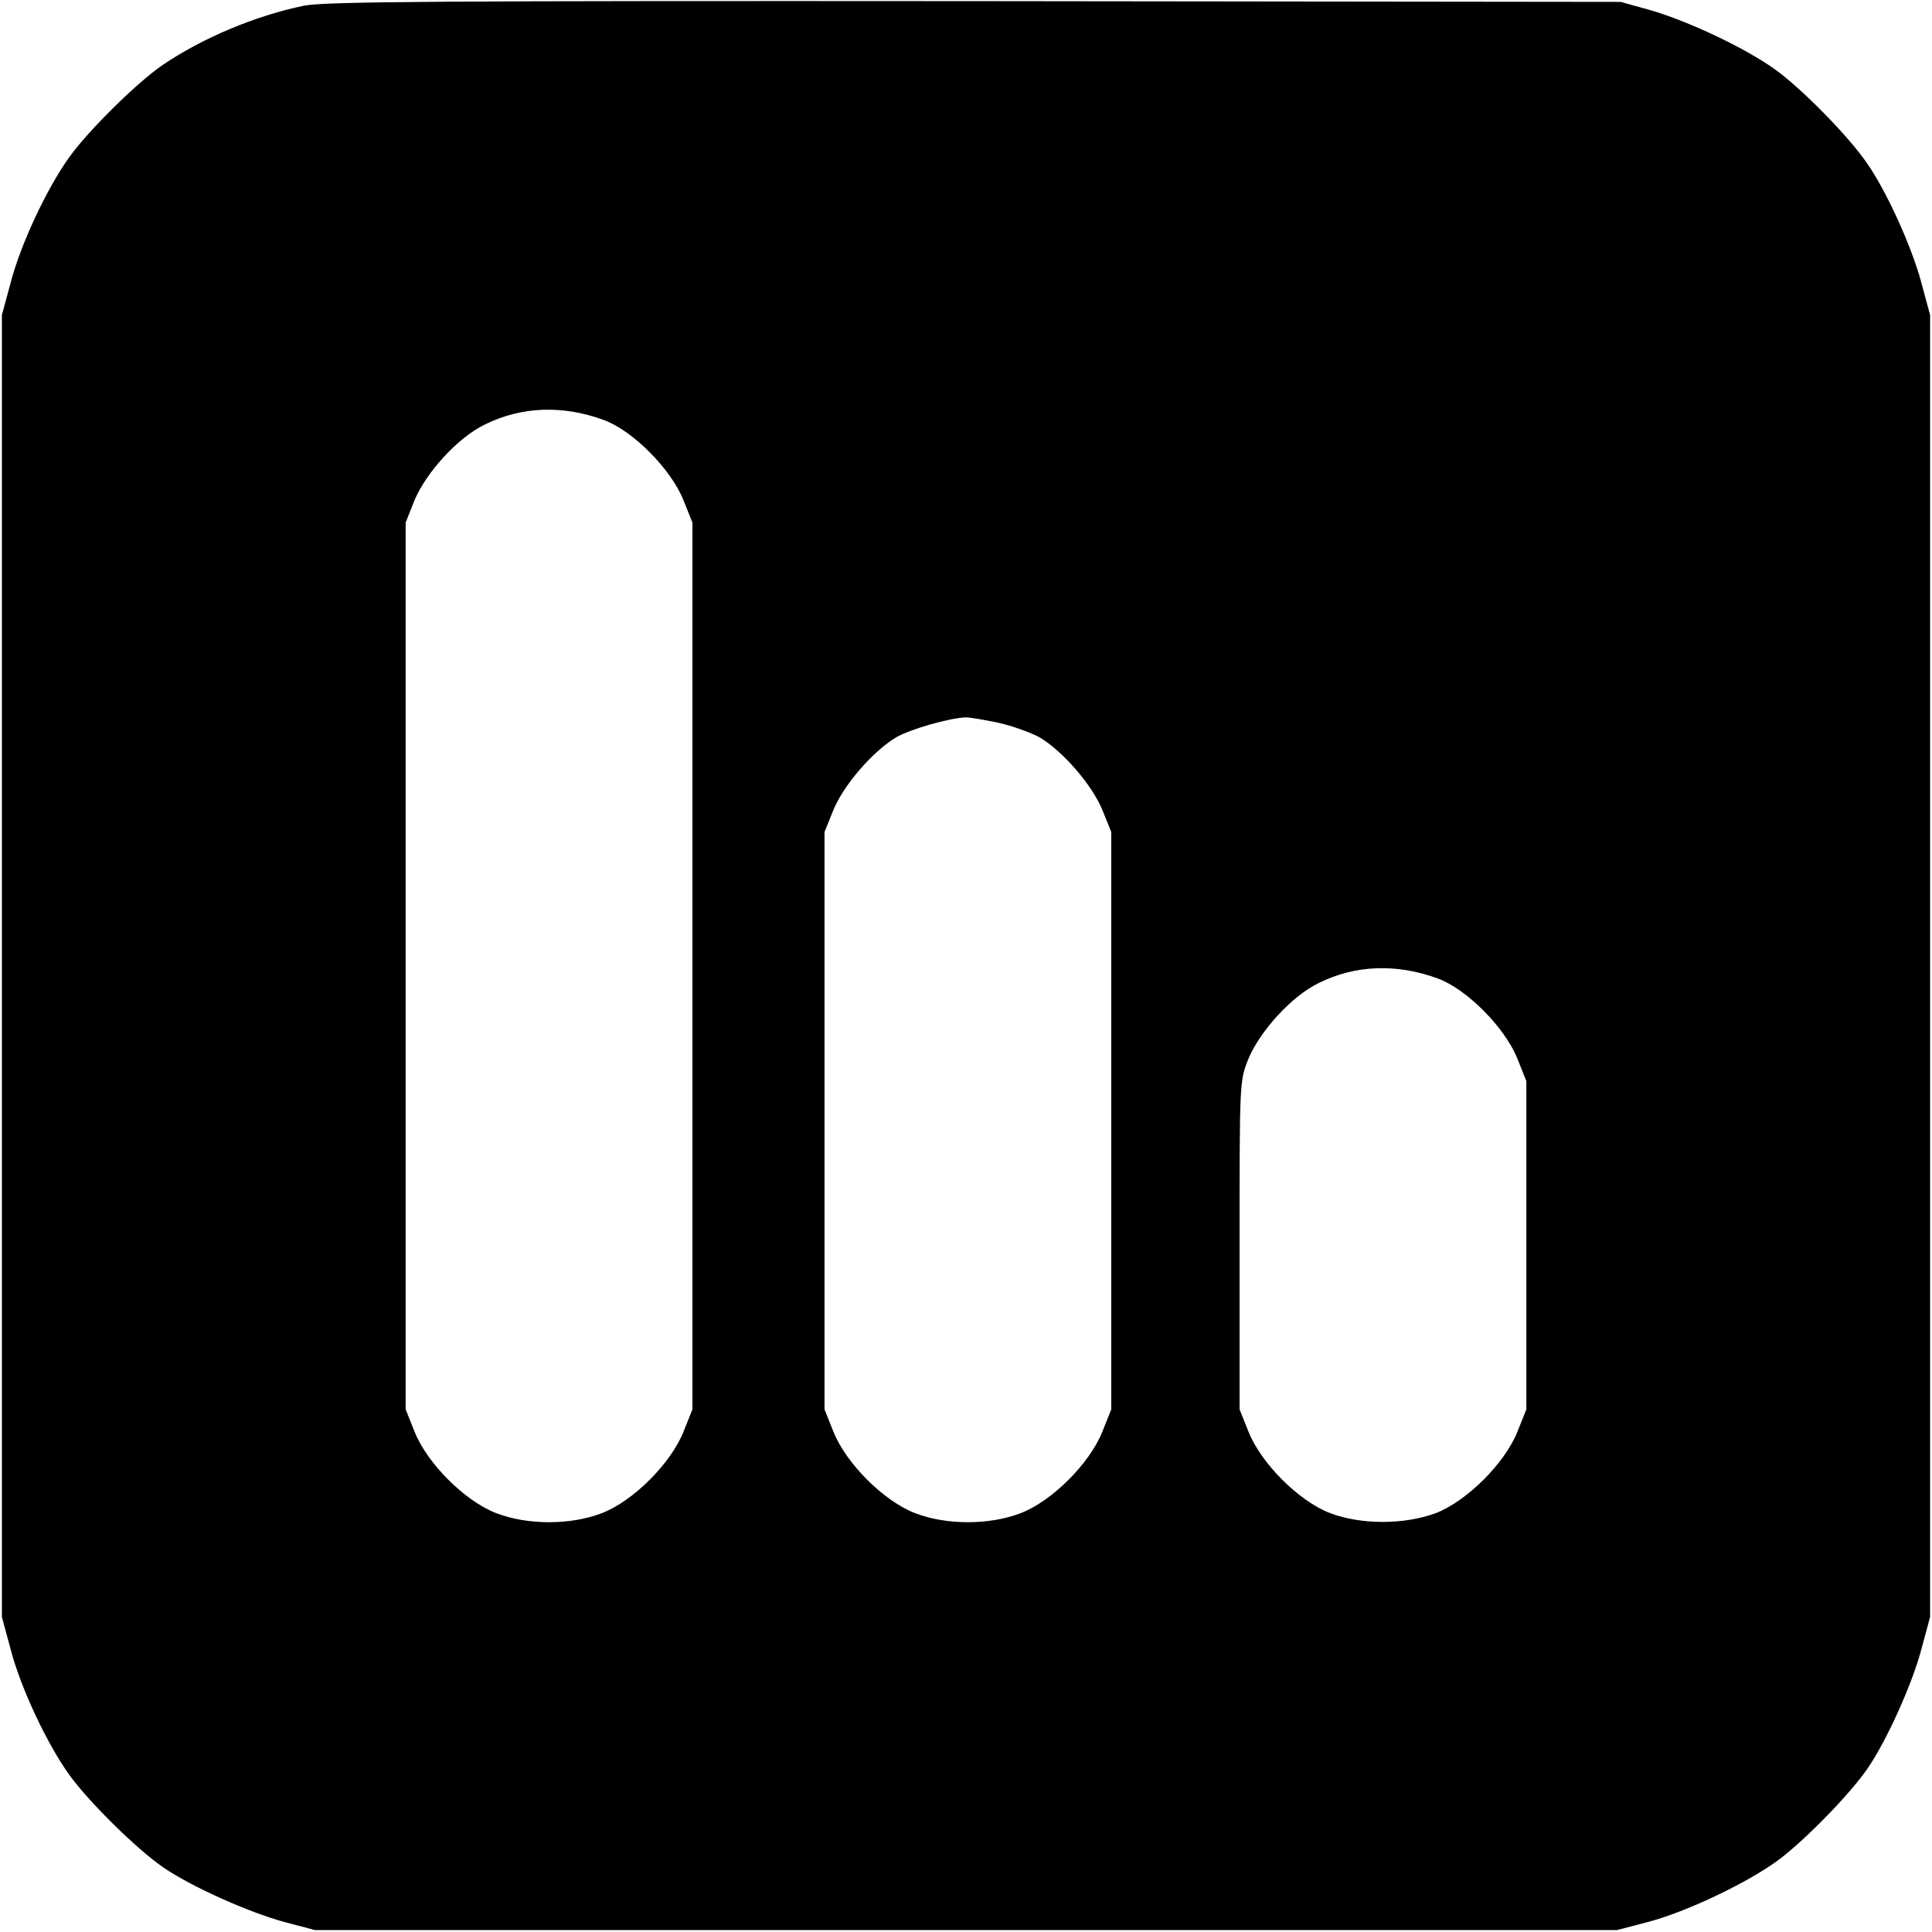 <svg height="682.667" viewBox="0 0 512 512" width="682.667" xmlns="http://www.w3.org/2000/svg"><path d="m80.6 1.5c-12.7 2.6-26.9 8.5-37.6 15.8-6.6 4.5-19.6 17.3-24.6 24.3-6 8.3-13 23.3-15.6 33.4l-2.3 8.5v345l2.3 8.5c2.6 10.1 9.6 25.1 15.6 33.4 5.1 7.1 18 19.8 24.9 24.5 7.4 5.1 22.7 11.9 31.9 14.4l8.3 2.2h345l8.4-2.2c10.5-2.8 26.7-10.6 34.7-16.6 7.1-5.4 18.7-17.3 23.3-24 5.1-7.4 11.9-22.5 14.3-31.7l2.3-8.5v-345l-2.3-8.5c-2.4-9.2-9.2-24.3-14.4-31.7-4.8-7.1-17.5-20-24.4-24.9-7.9-5.7-23-12.8-33-15.7l-7.9-2.2-171-.2c-141.5-.1-172.2.1-177.9 1.2zm79.4 109.8c7.7 2.8 17.8 13 21.1 21.2l2.4 6v235l-2.4 6c-3.4 8.4-13.3 18.3-21.6 21.5s-19.7 3.2-28 0-18.2-13.1-21.6-21.5l-2.4-6v-235l2.3-5.8c3.1-7.5 11.6-16.8 18.7-20.2 9.7-4.8 20.6-5.2 31.5-1.2zm104.4 80.2c3.7.8 8.7 2.6 11.1 3.9 6.2 3.7 14 12.7 16.7 19.4l2.3 5.7v153l-2.4 6c-3.4 8.4-13.3 18.3-21.6 21.5s-19.7 3.2-28 0-18.2-13.1-21.6-21.5l-2.4-6v-153l2.3-5.7c2.7-6.7 10.5-15.7 16.7-19.4 3.8-2.2 14-5.1 18.5-5.3.8 0 4.6.6 8.4 1.4zm116.6 67.8c7.7 2.8 17.8 13 21.1 21.2l2.4 6v87l-2.4 6c-3.4 8.4-13.4 18.3-21.6 21.5-8.4 3.1-19.8 3.1-28 0-8.3-3.2-18.2-13.1-21.6-21.5l-2.4-6v-43.5c0-43.3 0-43.5 2.3-49.3 3.1-7.5 11.6-16.8 18.7-20.2 9.7-4.8 20.6-5.2 31.5-1.2z"/></svg>